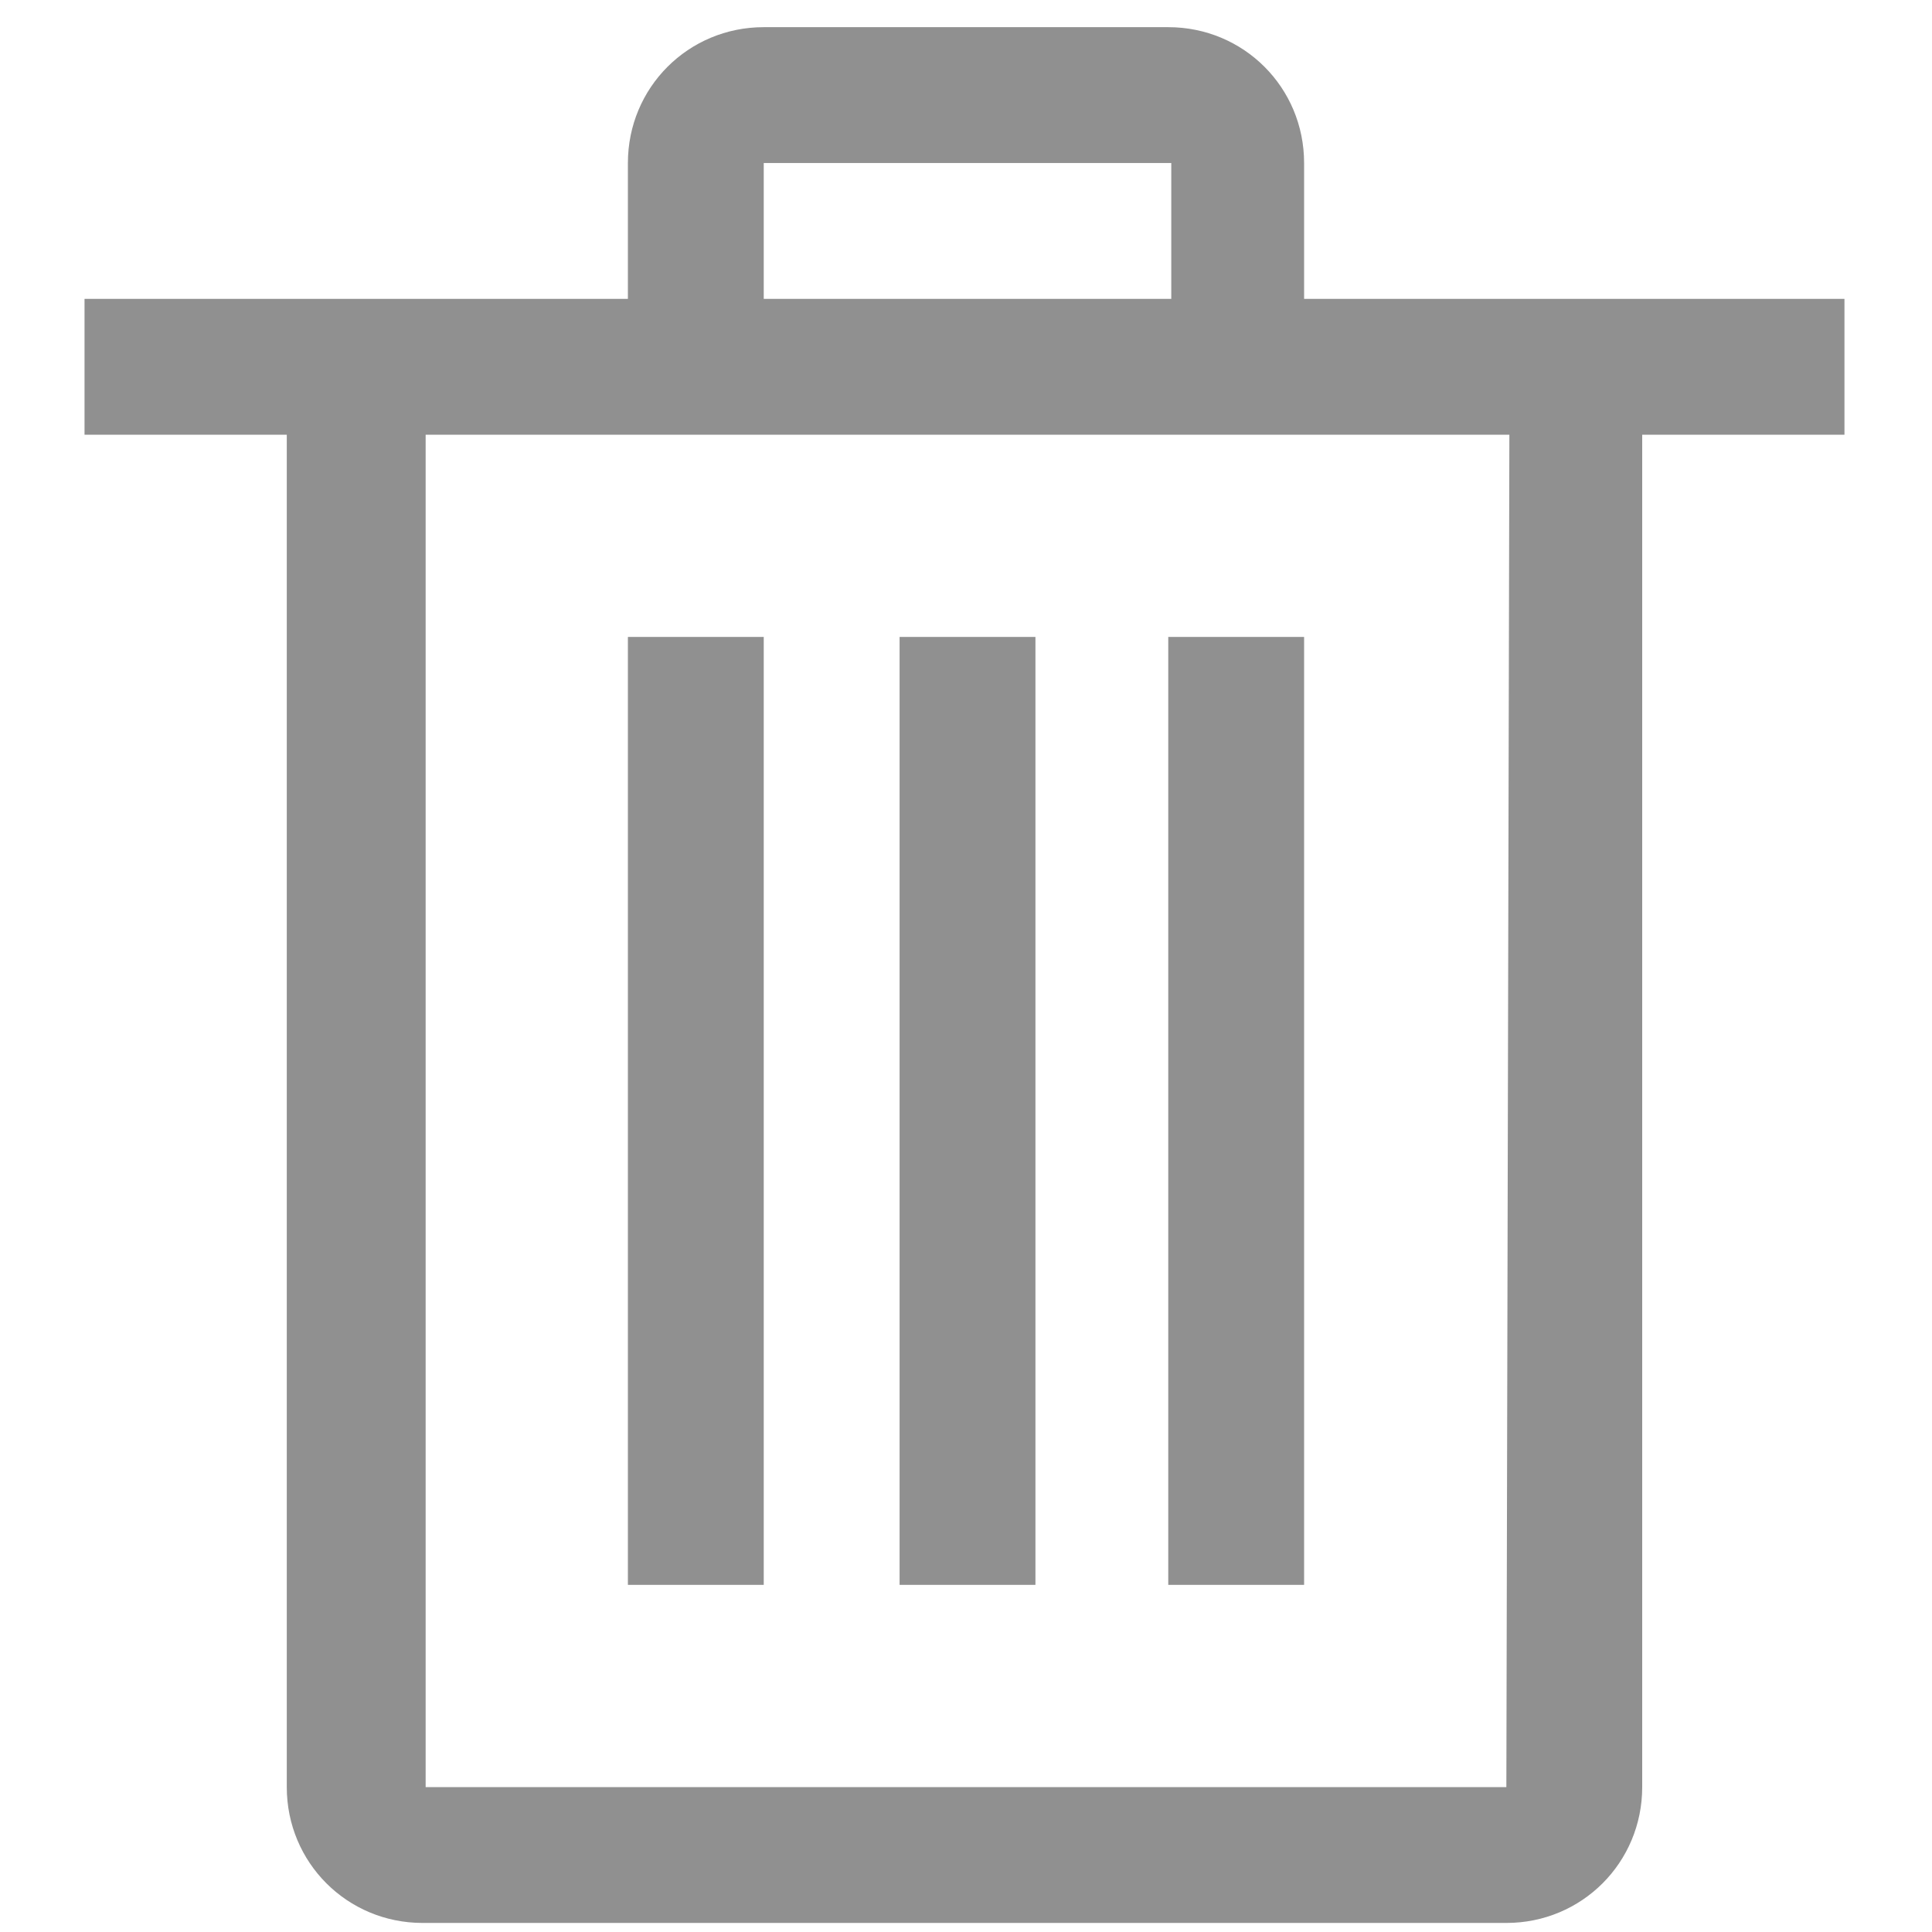 <?xml version="1.0" encoding="utf-8"?>
<!-- Generator: Adobe Illustrator 23.0.2, SVG Export Plug-In . SVG Version: 6.00 Build 0)  -->
<svg version="1.1" id="图层_1" xmlns="http://www.w3.org/2000/svg" xmlns:xlink="http://www.w3.org/1999/xlink" x="0px" y="0px"
	 viewBox="0 0 64 64" style="enable-background:new 0 0 64 64;" xml:space="preserve">
<style type="text/css">
	.st0{fill:#ED6A1C;}
	.st1{fill:#3CAF3D;}
	.st2{fill:#EC691A;}
	.st3{fill:#919191;stroke:#919191;stroke-miterlimit:10;}
	.st4{fill:#919191;}
	.st5{fill:#7F8080;}
	.st6{fill:#9B9B9B;}
	.st7{fill:#ED6B1D;}
	.st8{fill:#FEF3EA;}
	.st9{fill:#F4AB8B;}
	.st10{fill:#C4C4C4;}
	.st11{fill:#FFFFFF;}
	.st12{fill:#040000;}
	.st13{fill:#070001;}
	.st14{fill:#F5A82C;}
	.st15{fill:#DC2A27;}
	.st16{fill:#ACACAC;}
	.st17{fill:#ED6A1C;stroke:#ED6A1C;stroke-miterlimit:10;}
	.st18{fill:url(#SVGID_1_);}
	.st19{fill:#9E9E9E;}
	.st20{fill:#909090;}
</style>
<g>
	<path class="st20" d="M43.2,9.9V5.4c0-2.5-2-4.5-4.5-4.5H25.3c-2.5,0-4.5,2-4.5,4.5v4.5H2.8v4.5h6.7v44.8c0,2.5,2,4.5,4.5,4.5h35.9
		c2.5,0,4.5-2,4.5-4.5l0-44.8h6.7V9.9H43.2z M25.3,5.4h13.5v4.5H25.3V5.4z M49.9,59.2H14.1V14.4h35.9L49.9,59.2z"/>
	<path class="st20" d="M20.8,21.1h4.5v31.4h-4.5C20.8,52.5,20.8,21.1,20.8,21.1z"/>
	<path class="st20" d="M29.8,21.1h4.5v31.4h-4.5C29.8,52.5,29.8,21.1,29.8,21.1z"/>
	<path class="st20" d="M38.7,21.1h4.5v31.4h-4.5C38.7,52.5,38.7,21.1,38.7,21.1z"/>
</g>
</svg>
